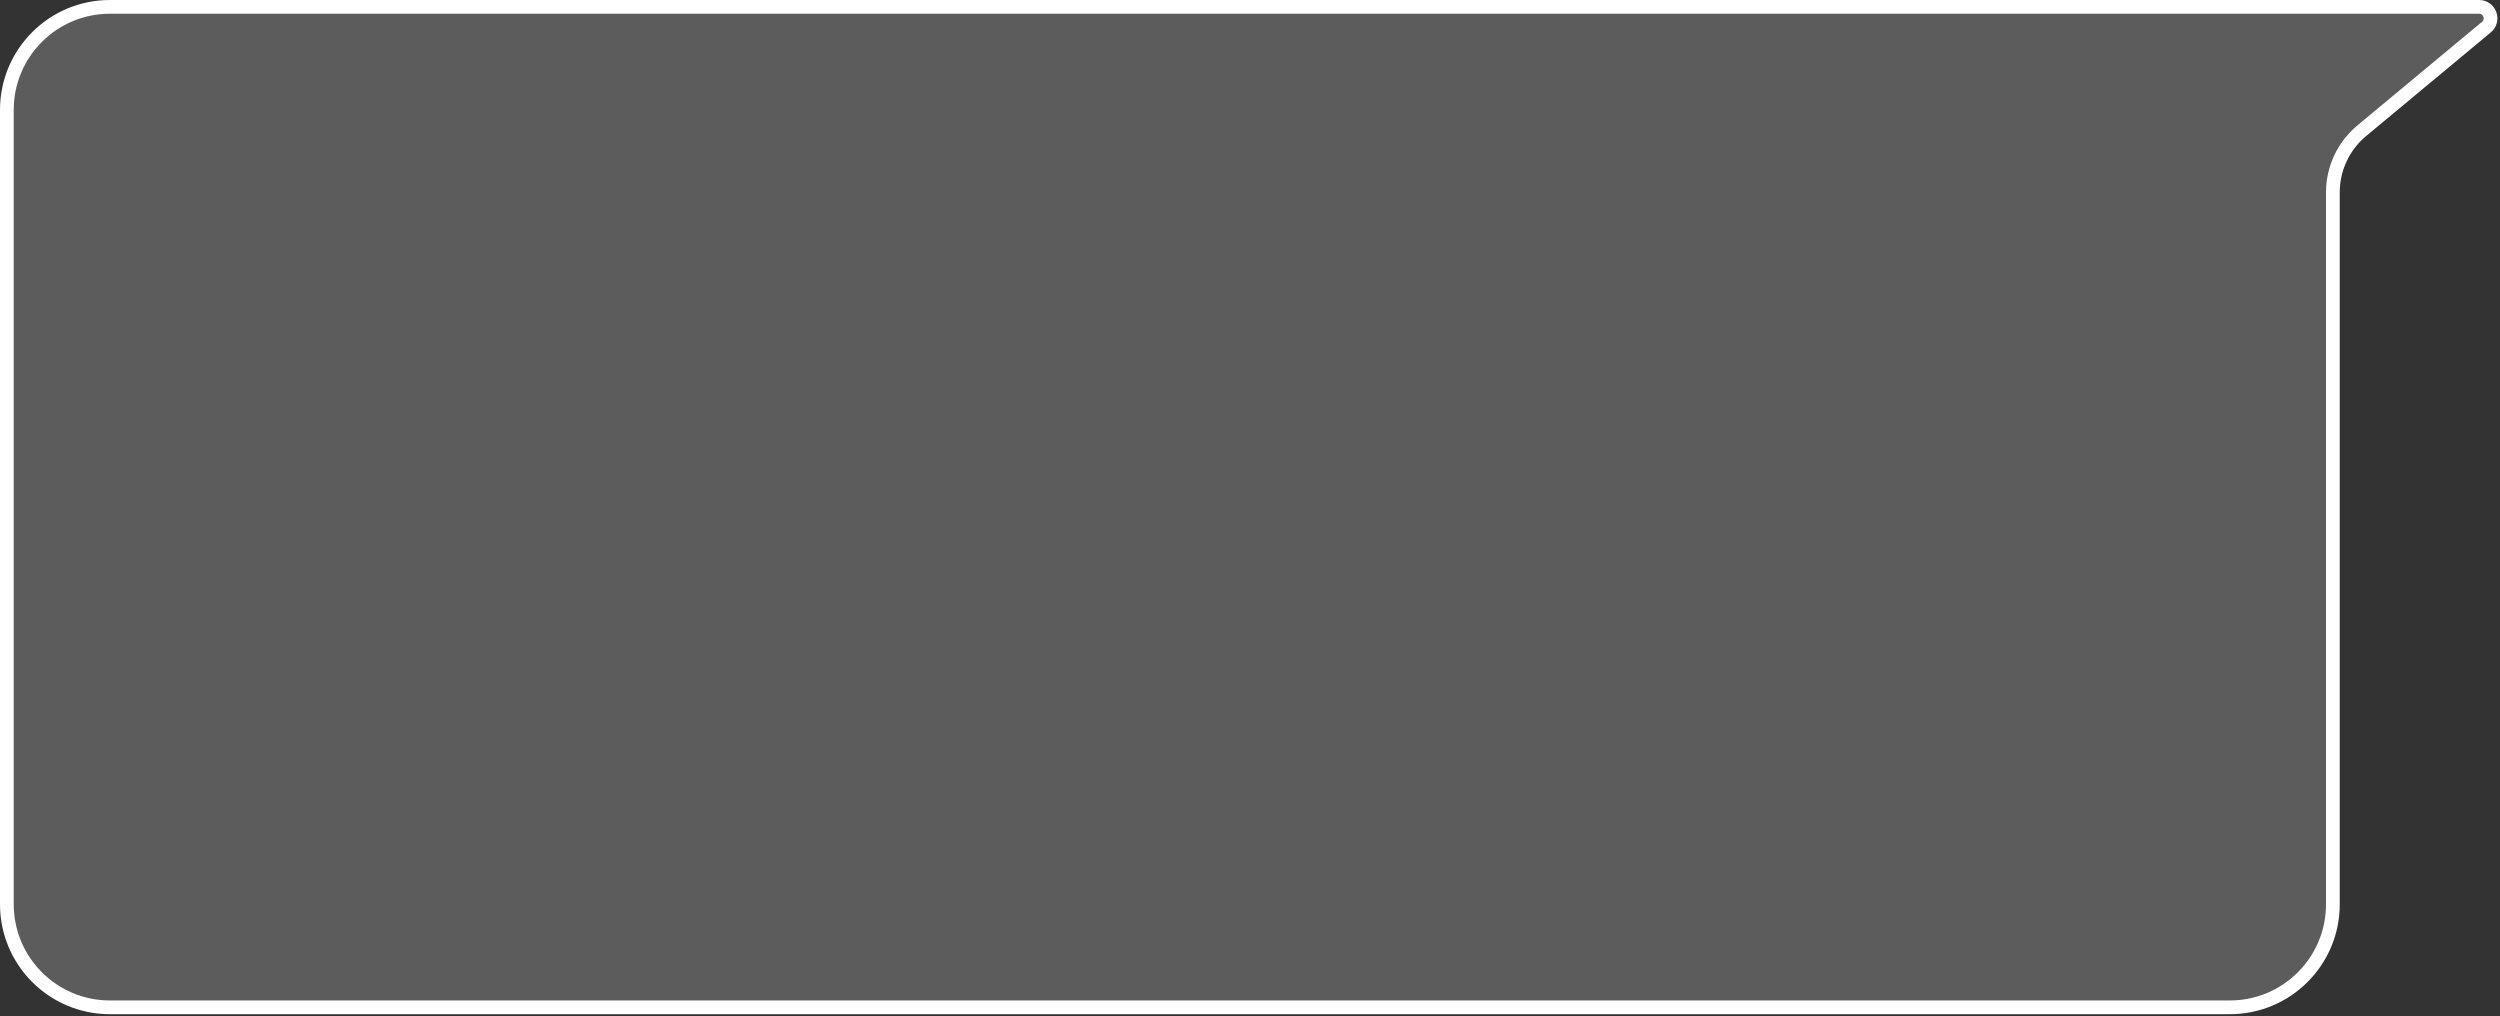 <?xml version="1.0" encoding="UTF-8"?> <svg xmlns="http://www.w3.org/2000/svg" width="546" height="222" viewBox="0 0 546 222" fill="none"><rect x="0" y="0" width="546" height="222" fill="#333333" stroke="none"/> <path d="M24 220H487C499.426 220 509.5 209.926 509.5 197.5V42.006C509.5 36.805 511.813 31.873 515.813 28.548L543.029 5.922C544.829 4.427 543.771 1.5 541.431 1.5H511H24C11.574 1.5 1.5 11.574 1.5 24V197.5C1.5 209.926 11.574 220 24 220Z" fill="white" fill-opacity="0.2" stroke="white" stroke-width="3"></path> </svg> 